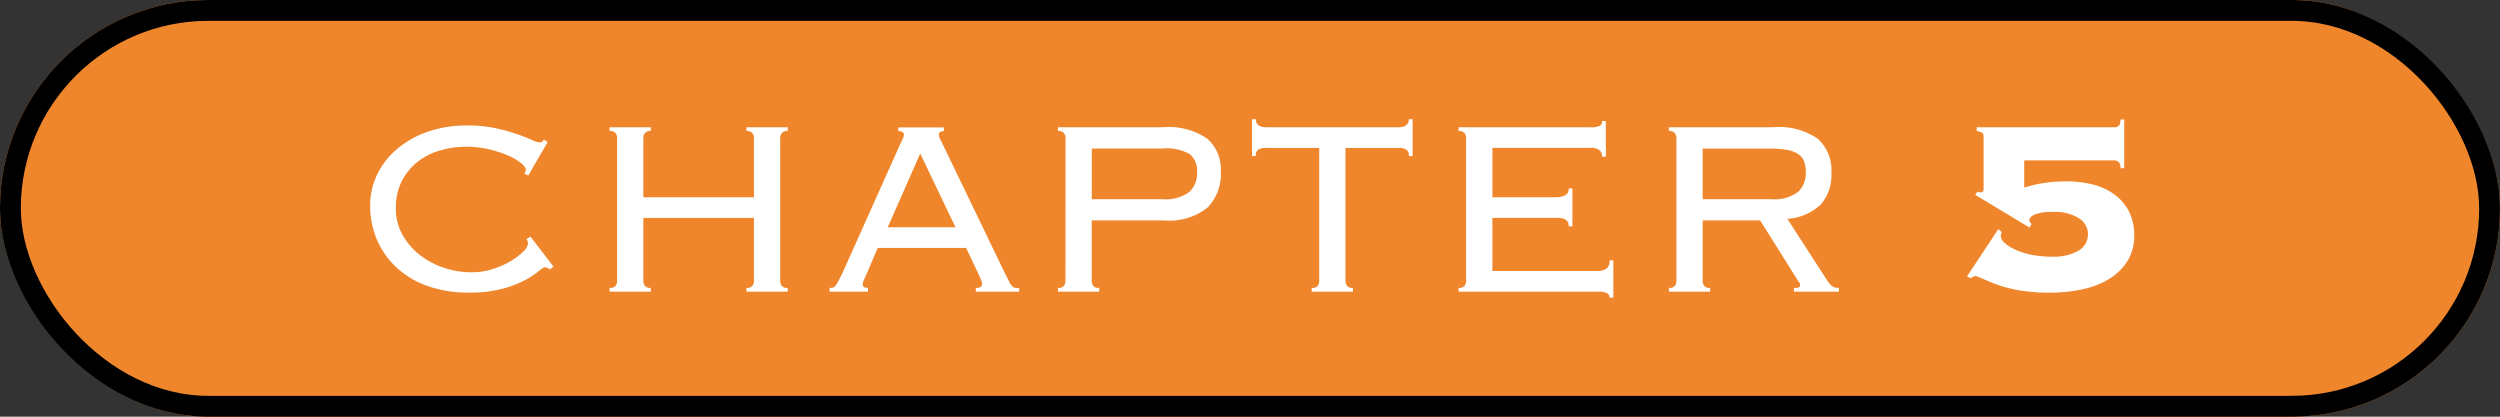 <svg xmlns="http://www.w3.org/2000/svg" width="240" height="40" viewBox="0 0 240 40"><rect x="0" y="0" width="240" height="40" fill="#333333" stroke="none"/><defs><style>.a{fill:#ef862c;stroke:#000;stroke-width:2px;}.b{fill:#fff;}.c{stroke:none;}.d{fill:none;}</style></defs><g transform="translate(-480 -1391)"><g class="a" transform="translate(480 1391)"><rect class="c" width="240" height="40" rx="20"/><rect class="d" x="1" y="1" width="238" height="38" rx="19"/></g><path class="b" d="M-67.245-2.13a.568.568,0,0,0-.45-.21q-.15,0-.615.39a8.2,8.2,0,0,1-1.32.855,10.242,10.242,0,0,1-2.175.825,12.354,12.354,0,0,1-3.21.36,11.717,11.717,0,0,1-3.84-.6A8.546,8.546,0,0,1-81.84-2.235,7.9,7.9,0,0,1-83.775-4.9a8.182,8.182,0,0,1-.69-3.375,6.791,6.791,0,0,1,.645-2.91,7.4,7.4,0,0,1,1.86-2.445,9.186,9.186,0,0,1,2.94-1.695,11.267,11.267,0,0,1,3.885-.63,12.607,12.607,0,0,1,2.67.255,18.228,18.228,0,0,1,2.04.555q.87.3,1.425.555a2.31,2.31,0,0,0,.765.255q.24,0,.3-.075t.15-.195l.36.24-1.86,3.21-.39-.18a.528.528,0,0,0,.15-.39q0-.24-.45-.615a5.251,5.251,0,0,0-1.23-.72,10.914,10.914,0,0,0-1.83-.6,9.513,9.513,0,0,0-2.25-.255,8.808,8.808,0,0,0-2.415.345,6.418,6.418,0,0,0-2.16,1.065A5.584,5.584,0,0,0-81.4-10.665,5.632,5.632,0,0,0-82-7.98a5.075,5.075,0,0,0,.615,2.475A6.323,6.323,0,0,0-79.755-3.57,7.785,7.785,0,0,0-77.43-2.31a8.18,8.18,0,0,0,2.685.45,6.643,6.643,0,0,0,2.055-.315,8.309,8.309,0,0,0,1.725-.765,5.865,5.865,0,0,0,1.2-.915,1.28,1.28,0,0,0,.45-.765.568.568,0,0,0-.15-.42l.39-.24,2.22,2.88ZM-45.1-1.08a.84.84,0,0,0,.15.525.686.686,0,0,0,.57.195V0h-3.96V-.36a.686.686,0,0,0,.57-.195.84.84,0,0,0,.15-.525v-6h-10.62v6a.84.84,0,0,0,.15.525.686.686,0,0,0,.57.195V0h-3.96V-.36a.686.686,0,0,0,.57-.195.84.84,0,0,0,.15-.525V-14.7a.84.84,0,0,0-.15-.525.686.686,0,0,0-.57-.2v-.36h3.96v.36a.686.686,0,0,0-.57.2.84.84,0,0,0-.15.525v5.64h10.62V-14.7a.84.84,0,0,0-.15-.525.686.686,0,0,0-.57-.2v-.36h3.96v.36a.686.686,0,0,0-.57.2.84.84,0,0,0-.15.525Zm16.83-5.1-3.39-7.08-3.12,7.08Zm-8.49,4.38q-.12.27-.27.6a1.362,1.362,0,0,0-.15.51q0,.33.51.33V0h-3.69V-.36a1.465,1.465,0,0,0,.315-.03.466.466,0,0,0,.255-.18A2.827,2.827,0,0,0-39.525-1q.15-.285.39-.765l5.43-12.12.36-.765a1.031,1.031,0,0,0,.12-.4q0-.36-.54-.36v-.36h4.38v.36q-.48,0-.48.36a1.07,1.07,0,0,0,.15.465q.15.285.39.8l5.76,11.94.42.84a2.074,2.074,0,0,0,.285.45.53.53,0,0,0,.285.18,2.264,2.264,0,0,0,.42.03V0h-4.17V-.36a.769.769,0,0,0,.48-.1.4.4,0,0,0,.12-.315A.761.761,0,0,0-25.8-1.1q-.075-.165-.315-.7l-1.14-2.4h-8.49Zm28.35-7.08a3.8,3.8,0,0,0,2.58-.69,2.441,2.441,0,0,0,.75-1.89,2.1,2.1,0,0,0-.675-1.725,4.442,4.442,0,0,0-2.655-.555h-6.78v4.86Zm-9.3-5.82a.84.84,0,0,0-.15-.525.686.686,0,0,0-.57-.2v-.36h10.08a6.514,6.514,0,0,1,4.26,1.11A3.894,3.894,0,0,1-2.8-11.55,4.61,4.61,0,0,1-4.08-8.07,5.9,5.9,0,0,1-8.265-6.84h-6.93v5.76a.84.84,0,0,0,.15.525.686.686,0,0,0,.57.195V0h-3.96V-.36a.686.686,0,0,0,.57-.195.84.84,0,0,0,.15-.525ZM5.925-.36a.686.686,0,0,0,.57-.195.84.84,0,0,0,.15-.525V-13.8H1.6a1.485,1.485,0,0,0-.81.165.7.7,0,0,0-.24.615H.195v-3.54h.36q0,.78,1.05.78H14.2q1.05,0,1.05-.78h.36v3.54h-.36a.7.7,0,0,0-.24-.615,1.485,1.485,0,0,0-.81-.165H9.165V-1.08a.84.84,0,0,0,.15.525.686.686,0,0,0,.57.195V0H5.925ZM20.745-14.7a.84.84,0,0,0-.15-.525.686.686,0,0,0-.57-.2v-.36H32.6a2.222,2.222,0,0,0,.99-.135.51.51,0,0,0,.21-.465h.36v3.42h-.36a.8.8,0,0,0-.24-.615,1.4,1.4,0,0,0-.93-.225h-9.36v4.74h6.09a1.908,1.908,0,0,0,.885-.18.677.677,0,0,0,.345-.66h.36v3.63h-.36a.7.7,0,0,0-.27-.63,1.686,1.686,0,0,0-.9-.18h-6.15v5.1h10.02a1.553,1.553,0,0,0,.93-.225.934.934,0,0,0,.3-.8h.36V.57h-.36q0-.57-1.05-.57H20.025V-.36a.686.686,0,0,0,.57-.195.84.84,0,0,0,.15-.525Zm29.28,5.82a3.8,3.8,0,0,0,2.58-.69,2.441,2.441,0,0,0,.75-1.89,3.048,3.048,0,0,0-.15-1.02,1.48,1.48,0,0,0-.54-.7,2.693,2.693,0,0,0-1.065-.42,9.056,9.056,0,0,0-1.725-.135h-6.42v4.86Zm-6.57,7.8a.84.84,0,0,0,.15.525.686.686,0,0,0,.57.195V0h-3.96V-.36a.686.686,0,0,0,.57-.195.84.84,0,0,0,.15-.525V-14.7a.84.84,0,0,0-.15-.525.686.686,0,0,0-.57-.2v-.36h10.05a6.451,6.451,0,0,1,4.26,1.125,4.086,4.086,0,0,1,1.29,3.255,4.342,4.342,0,0,1-.99,3,5.1,5.1,0,0,1-3.24,1.41l3.78,5.85a3.007,3.007,0,0,0,.525.63,1.074,1.074,0,0,0,.645.15V0h-4.32V-.36a1.237,1.237,0,0,0,.495-.06.221.221,0,0,0,.105-.21.459.459,0,0,0-.15-.33l-3.69-5.88h-5.52Zm28.71-4.65a1.13,1.13,0,0,0-.09.45.912.912,0,0,0,.315.54,3.428,3.428,0,0,0,.945.645,6.924,6.924,0,0,0,1.56.525,9.882,9.882,0,0,0,2.16.21,4.666,4.666,0,0,0,2.46-.57,1.8,1.8,0,0,0,.93-1.62,1.794,1.794,0,0,0-.855-1.485,4.267,4.267,0,0,0-2.5-.615,4.312,4.312,0,0,0-1.785.255q-.495.255-.495.525a.258.258,0,0,0,.06.165,2.153,2.153,0,0,1,.15.225l-.18.33L69.615-9.3l.21-.3a.244.244,0,0,0,.18.06h.18q.24,0,.24-.3v-5.04q0-.33-.21-.42a1.658,1.658,0,0,0-.45-.12v-.36h13.26a.6.6,0,0,0,.36-.135q.18-.135.18-.615h.36v4.68h-.36a.766.766,0,0,0-.18-.6.564.564,0,0,0-.36-.15h-8.7v2.61a12.4,12.4,0,0,1,2.04-.465,15.086,15.086,0,0,1,2.04-.135,10.232,10.232,0,0,1,2.43.285,6.08,6.08,0,0,1,2.07.915,4.685,4.685,0,0,1,1.44,1.62,5.017,5.017,0,0,1,.54,2.43,4.47,4.47,0,0,1-.6,2.31A5.211,5.211,0,0,1,82.6-1.3a7.934,7.934,0,0,1-2.58,1.05,14.729,14.729,0,0,1-3.3.345,17.485,17.485,0,0,1-2.28-.135,13.481,13.481,0,0,1-1.83-.36,11.614,11.614,0,0,1-1.38-.465l-.93-.39-.39-.165a.792.792,0,0,0-.27-.075.94.94,0,0,0-.45.21l-.36-.18,3-4.53Z" transform="translate(600 1419)"/></g></svg>